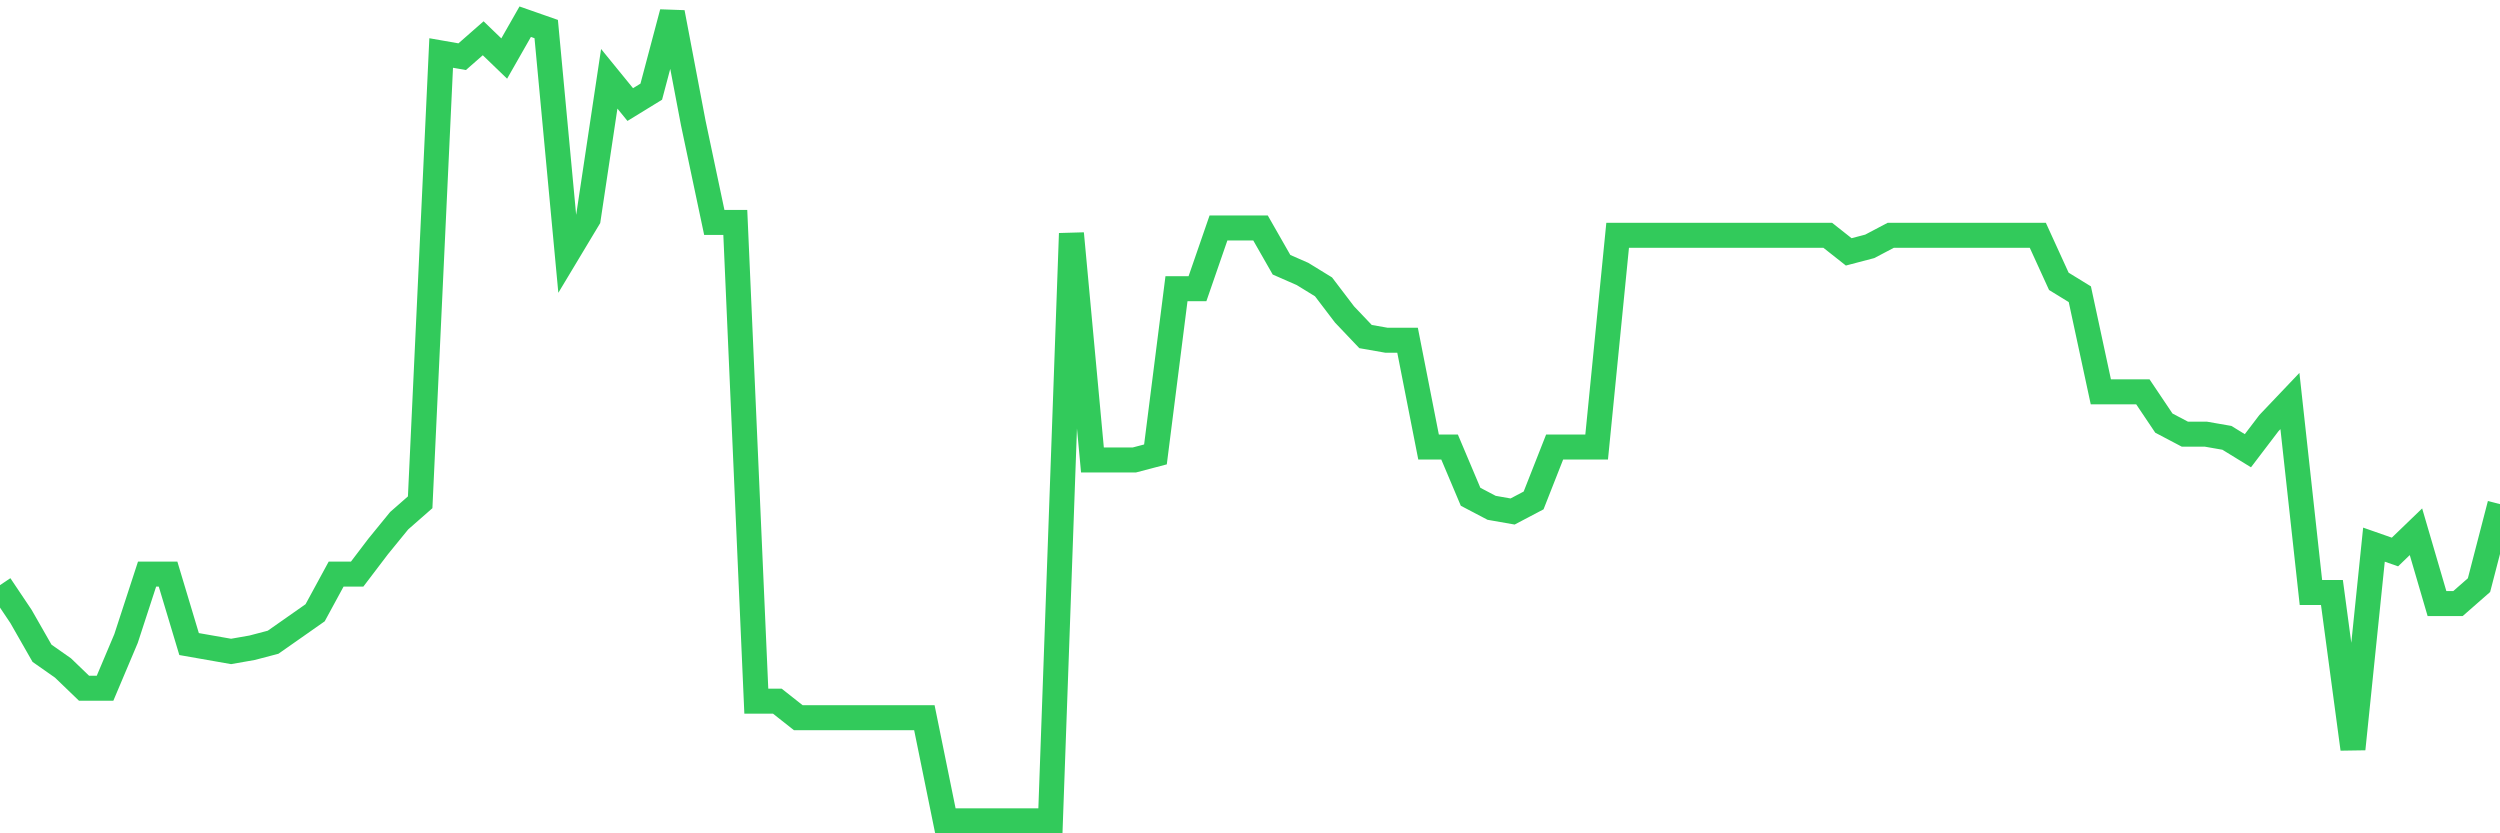 <svg
  xmlns="http://www.w3.org/2000/svg"
  xmlns:xlink="http://www.w3.org/1999/xlink"
  width="120"
  height="40"
  viewBox="0 0 120 40"
  preserveAspectRatio="none"
>
  <polyline
    points="0,28.087 1.008,29.59 2.017,31.357 3.025,32.064 4.034,33.036 5.042,33.036 6.05,30.65 7.059,27.557 8.067,27.557 9.076,30.915 10.084,31.092 11.092,31.269 12.101,31.092 13.109,30.827 14.118,30.12 15.126,29.413 16.134,27.557 17.143,27.557 18.151,26.231 19.16,24.994 20.168,24.11 21.176,2.544 22.185,2.721 23.193,1.837 24.202,2.81 25.21,1.042 26.218,1.395 27.227,12.178 28.235,10.499 29.244,3.782 30.252,5.019 31.261,4.4 32.269,0.6 33.277,5.903 34.286,10.676 35.294,10.676 36.303,33.655 37.311,33.655 38.319,34.451 39.328,34.451 40.336,34.451 41.345,34.451 42.353,34.451 43.361,34.451 44.37,34.451 45.378,39.4 46.387,39.4 47.395,39.4 48.403,39.4 49.412,39.4 50.42,39.4 51.429,11.206 52.437,22.077 53.445,22.077 54.454,22.077 55.462,21.812 56.471,13.857 57.479,13.857 58.487,10.941 59.496,10.941 60.504,10.941 61.513,12.708 62.521,13.15 63.529,13.769 64.538,15.095 65.546,16.155 66.555,16.332 67.563,16.332 68.571,21.458 69.58,21.458 70.588,23.845 71.597,24.375 72.605,24.552 73.613,24.021 74.622,21.458 75.63,21.458 76.639,21.458 77.647,11.294 78.655,11.294 79.664,11.294 80.672,11.294 81.681,11.294 82.689,11.294 83.697,11.294 84.706,11.294 85.714,11.294 86.723,11.294 87.731,11.294 88.739,12.09 89.748,11.825 90.756,11.294 91.765,11.294 92.773,11.294 93.782,11.294 94.79,11.294 95.798,11.294 96.807,11.294 97.815,11.294 98.824,13.504 99.832,14.123 100.84,18.807 101.849,18.807 102.857,18.807 103.866,20.309 104.874,20.84 105.882,20.84 106.891,21.016 107.899,21.635 108.908,20.309 109.916,19.249 110.924,28.441 111.933,28.441 112.941,35.953 113.95,26.143 114.958,26.496 115.966,25.524 116.975,28.971 117.983,28.971 118.992,28.087 120,24.198"
    fill="none"
    stroke="#32ca5b"
    stroke-width="1.2"
  >
  </polyline>
</svg>